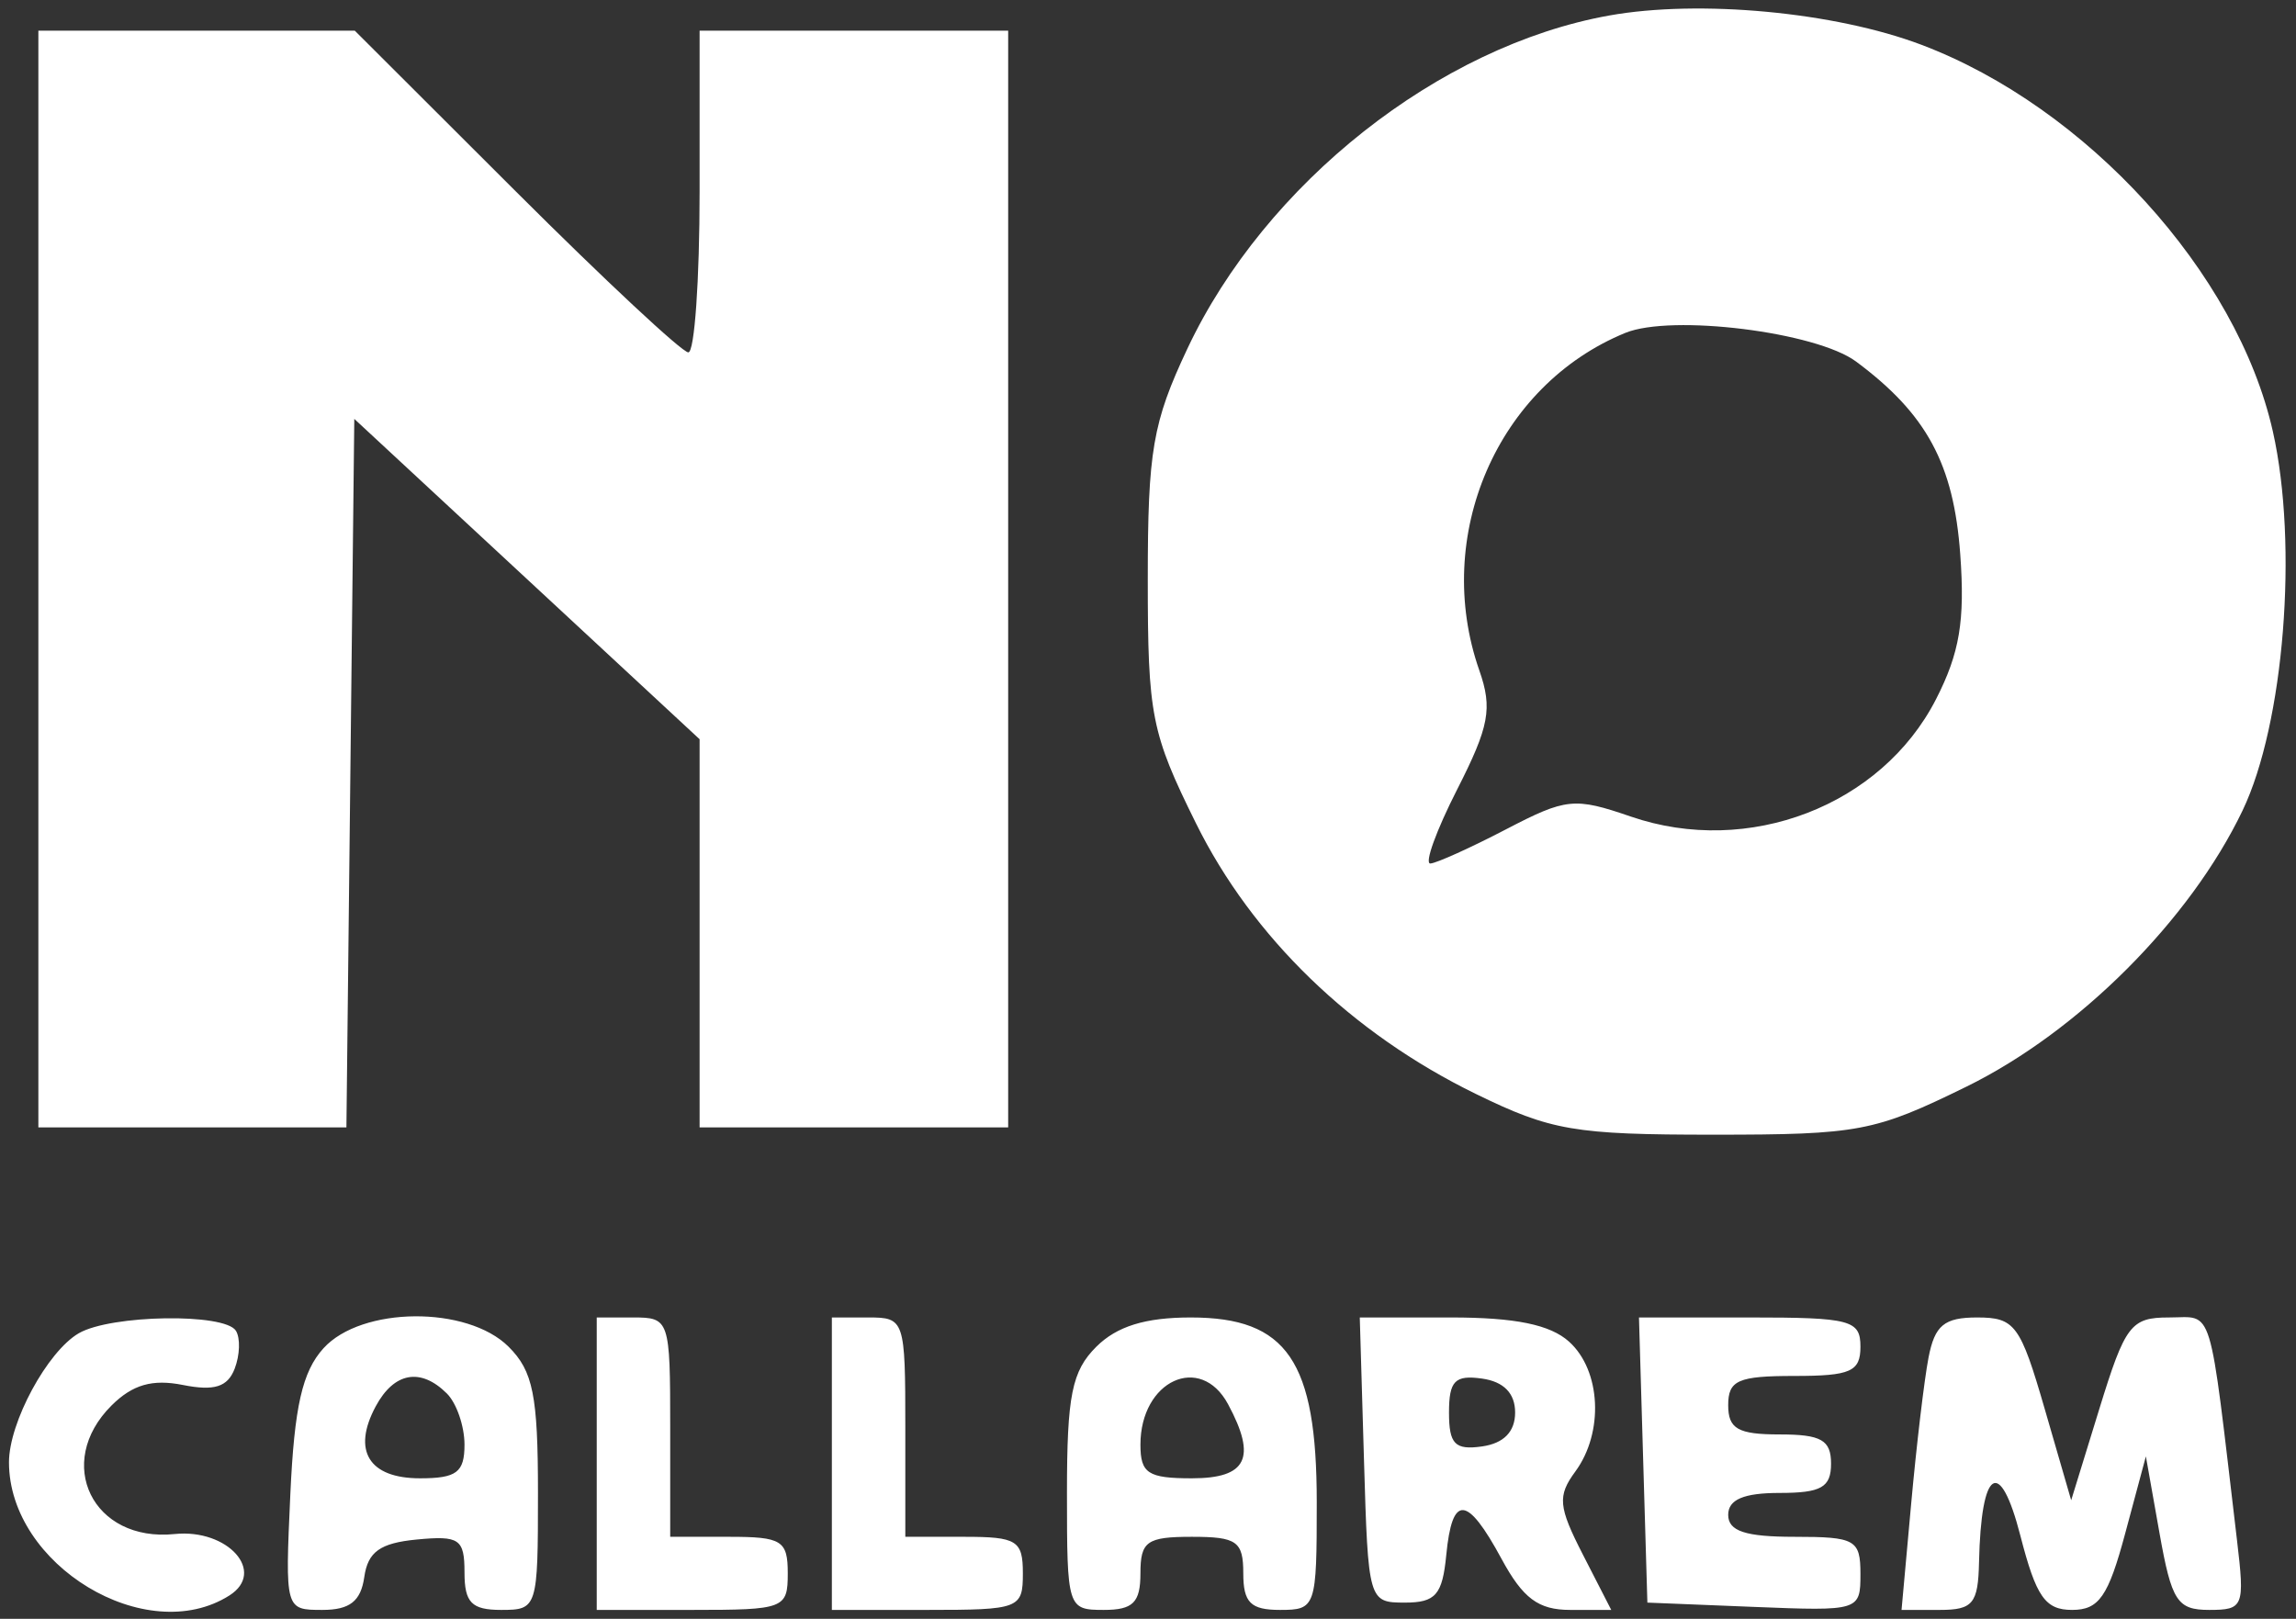 <svg width="156" height="110" viewBox="0 0 156 110" fill="none" xmlns="http://www.w3.org/2000/svg">
<rect x="0" y="0" width="156" height="110" fill="#333333" stroke="none"/>
<path fill-rule="evenodd" clip-rule="evenodd" d="M109.334 1.054C97.78 3.124 85.968 12.455 80.676 23.692C78.314 28.709 77.985 30.628 77.985 39.365C77.985 48.61 78.219 49.796 81.26 55.944C85.088 63.682 91.831 70.207 100.257 74.324C105.385 76.83 106.964 77.102 116.443 77.102C126.292 77.102 127.362 76.899 133.588 73.848C141.208 70.115 148.803 62.524 152.369 55.075C155.196 49.174 156.164 37.038 154.426 29.31C152.003 18.532 141.781 7.291 130.539 3.039C124.66 0.817 115.468 -0.044 109.334 1.054ZM2.607 39.344V76.605H13.072H23.537L23.805 52.534L24.072 28.464L35.803 39.346L47.534 50.23V63.418V76.605H58.017H68.5V39.344V2.084H58.017H47.534V13.014C47.534 19.025 47.19 23.944 46.768 23.944C46.347 23.944 41.075 19.025 35.054 13.014L24.106 2.084H13.356H2.607V39.344ZM126.109 24.567C130.907 28.132 132.742 31.528 133.188 37.67C133.516 42.178 133.147 44.378 131.537 47.52C127.827 54.757 118.794 58.231 110.813 55.488C106.97 54.167 106.417 54.223 102.327 56.352C99.921 57.605 97.608 58.65 97.187 58.675C96.765 58.7 97.581 56.441 98.999 53.657C101.187 49.359 101.416 48.138 100.513 45.56C97.309 36.413 101.733 26.181 110.432 22.62C113.572 21.334 123.401 22.555 126.109 24.567ZM5.352 90.595C3.219 91.832 0.61 96.654 0.61 99.361C0.61 106.352 9.943 111.993 15.586 108.413C18.109 106.812 15.483 103.865 11.865 104.238C6.305 104.811 3.654 99.409 7.578 95.504C9.005 94.083 10.351 93.696 12.426 94.109C14.556 94.533 15.465 94.248 15.944 93.005C16.3 92.083 16.338 90.923 16.029 90.426C15.273 89.208 7.534 89.33 5.352 90.595ZM21.983 91.61C20.539 93.198 19.999 95.578 19.726 101.546C19.369 109.378 19.373 109.394 21.901 109.394C23.766 109.394 24.516 108.805 24.751 107.158C24.996 105.444 25.828 104.85 28.315 104.611C31.213 104.333 31.56 104.572 31.56 106.847C31.56 108.901 32.043 109.394 34.056 109.394C36.51 109.394 36.552 109.262 36.552 101.445C36.552 94.82 36.219 93.165 34.555 91.509C31.743 88.71 24.568 88.767 21.983 91.61ZM40.545 99.458V109.394H47.035C53.292 109.394 53.524 109.304 53.524 106.91C53.524 104.674 53.125 104.426 49.531 104.426H45.537V96.974C45.537 89.688 45.481 89.522 43.041 89.522H40.545V99.458ZM56.52 99.458V109.394H63.009C69.266 109.394 69.498 109.304 69.498 106.91C69.498 104.674 69.099 104.426 65.505 104.426H61.511V96.974C61.511 89.688 61.456 89.522 59.015 89.522H56.52V99.458ZM74.49 91.509C72.826 93.165 72.494 94.82 72.494 101.445C72.494 109.262 72.535 109.394 74.99 109.394C76.986 109.394 77.486 108.897 77.486 106.91C77.486 104.734 77.918 104.426 80.98 104.426C84.042 104.426 84.474 104.734 84.474 106.91C84.474 108.897 84.973 109.394 86.97 109.394C89.406 109.394 89.466 109.219 89.466 102.076C89.466 92.477 87.451 89.522 80.907 89.522C77.818 89.522 75.886 90.12 74.49 91.509ZM92.675 99.209C92.957 108.804 92.984 108.897 95.456 108.897C97.543 108.897 98.003 108.366 98.265 105.668C98.667 101.519 99.672 101.586 102.016 105.916C103.475 108.614 104.524 109.394 106.686 109.394H109.475L107.554 105.647C105.877 102.377 105.811 101.656 107.034 99.991C108.985 97.336 108.783 93.123 106.609 91.166C105.323 90.007 102.952 89.522 98.586 89.522H92.389L92.675 99.209ZM111.644 99.209L111.93 108.897L119.168 109.189C126.333 109.478 126.406 109.455 126.406 106.953C126.406 104.62 126.061 104.426 121.913 104.426C118.586 104.426 117.421 104.039 117.421 102.935C117.421 101.894 118.475 101.445 120.915 101.445C123.744 101.445 124.409 101.066 124.409 99.458C124.409 97.849 123.744 97.47 120.915 97.47C118.087 97.47 117.421 97.092 117.421 95.483C117.421 93.79 118.087 93.496 121.913 93.496C125.74 93.496 126.406 93.202 126.406 91.509C126.406 89.697 125.74 89.522 118.882 89.522H111.359L111.644 99.209ZM131.031 92.254C130.741 93.756 130.211 98.228 129.852 102.19L129.199 109.394H131.796C134.046 109.394 134.402 108.962 134.463 106.164C134.603 99.761 135.878 98.935 137.272 104.347C138.343 108.508 138.96 109.394 140.786 109.394C142.615 109.394 143.245 108.485 144.4 104.177L145.8 98.961L146.726 104.177C147.548 108.801 147.931 109.394 150.102 109.394C152.437 109.394 152.526 109.173 151.993 104.674C150.049 88.251 150.437 89.522 147.365 89.522C144.782 89.522 144.393 90.032 142.638 95.732L140.725 101.942L138.925 95.732C137.272 90.026 136.899 89.522 134.341 89.522C132.097 89.522 131.455 90.051 131.031 92.254ZM30.362 94.688C31.021 95.344 31.56 96.909 31.56 98.166C31.56 100.048 31.026 100.451 28.534 100.451C25.064 100.451 23.909 98.571 25.528 95.561C26.776 93.24 28.579 92.914 30.362 94.688ZM83.441 95.418C85.402 99.064 84.723 100.451 80.98 100.451C77.999 100.451 77.486 100.115 77.486 98.166C77.486 93.809 81.564 91.927 83.441 95.418ZM102.944 95.98C102.944 97.285 102.172 98.076 100.698 98.285C98.855 98.546 98.451 98.131 98.451 95.98C98.451 93.829 98.855 93.415 100.698 93.675C102.172 93.883 102.944 94.675 102.944 95.98Z" fill="white"/>
</svg>
